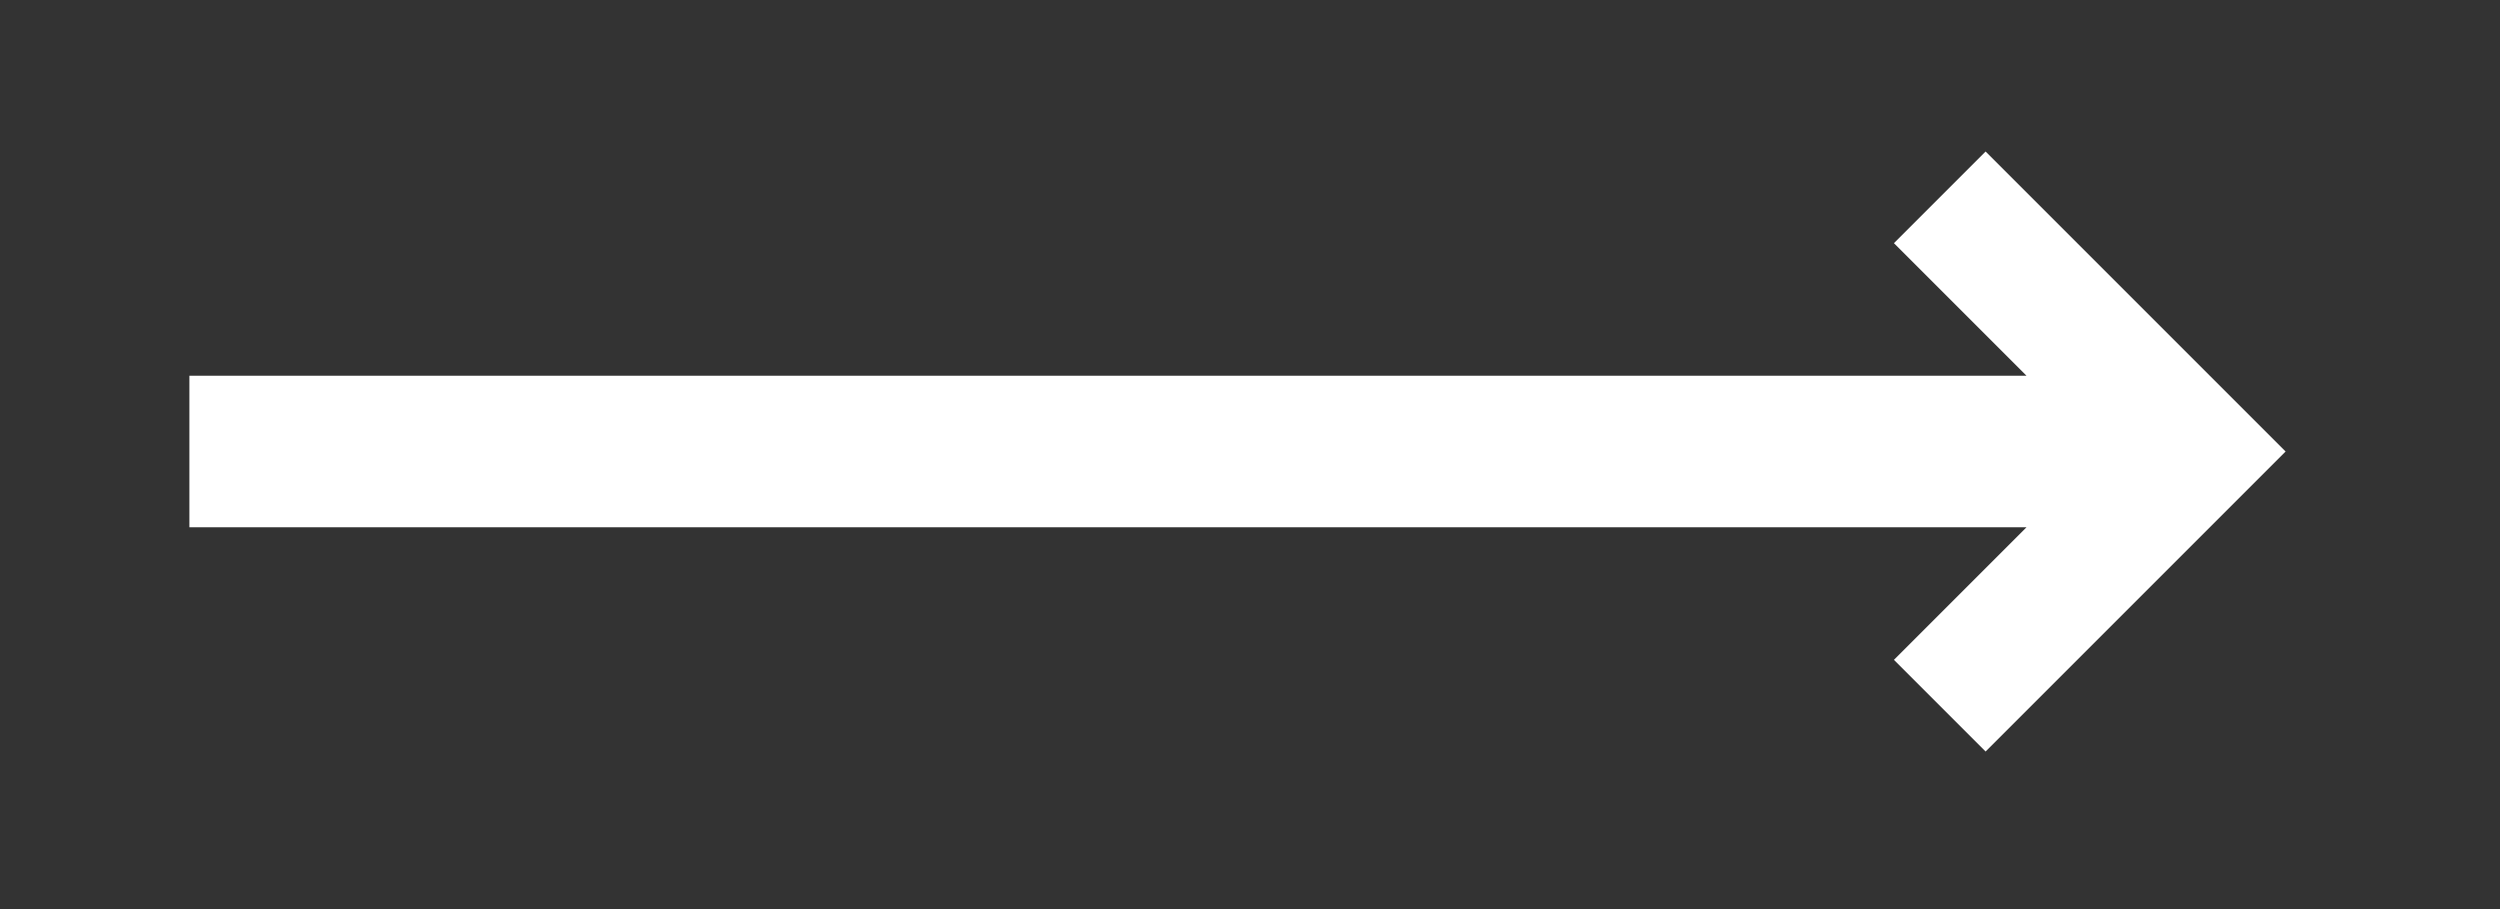 <?xml version="1.0" encoding="UTF-8"?> <svg xmlns="http://www.w3.org/2000/svg" width="66" height="24" viewBox="0 0 66 24" fill="none"><rect x="0" y="0" width="66" height="24" fill="#333333" stroke="none"/> <path d="M5 9.92V13.92H53.5L50 17.42L52.42 19.84L60.34 11.92L52.42 4L50 6.42L53.5 9.92H5Z" fill="white"></path> </svg> 